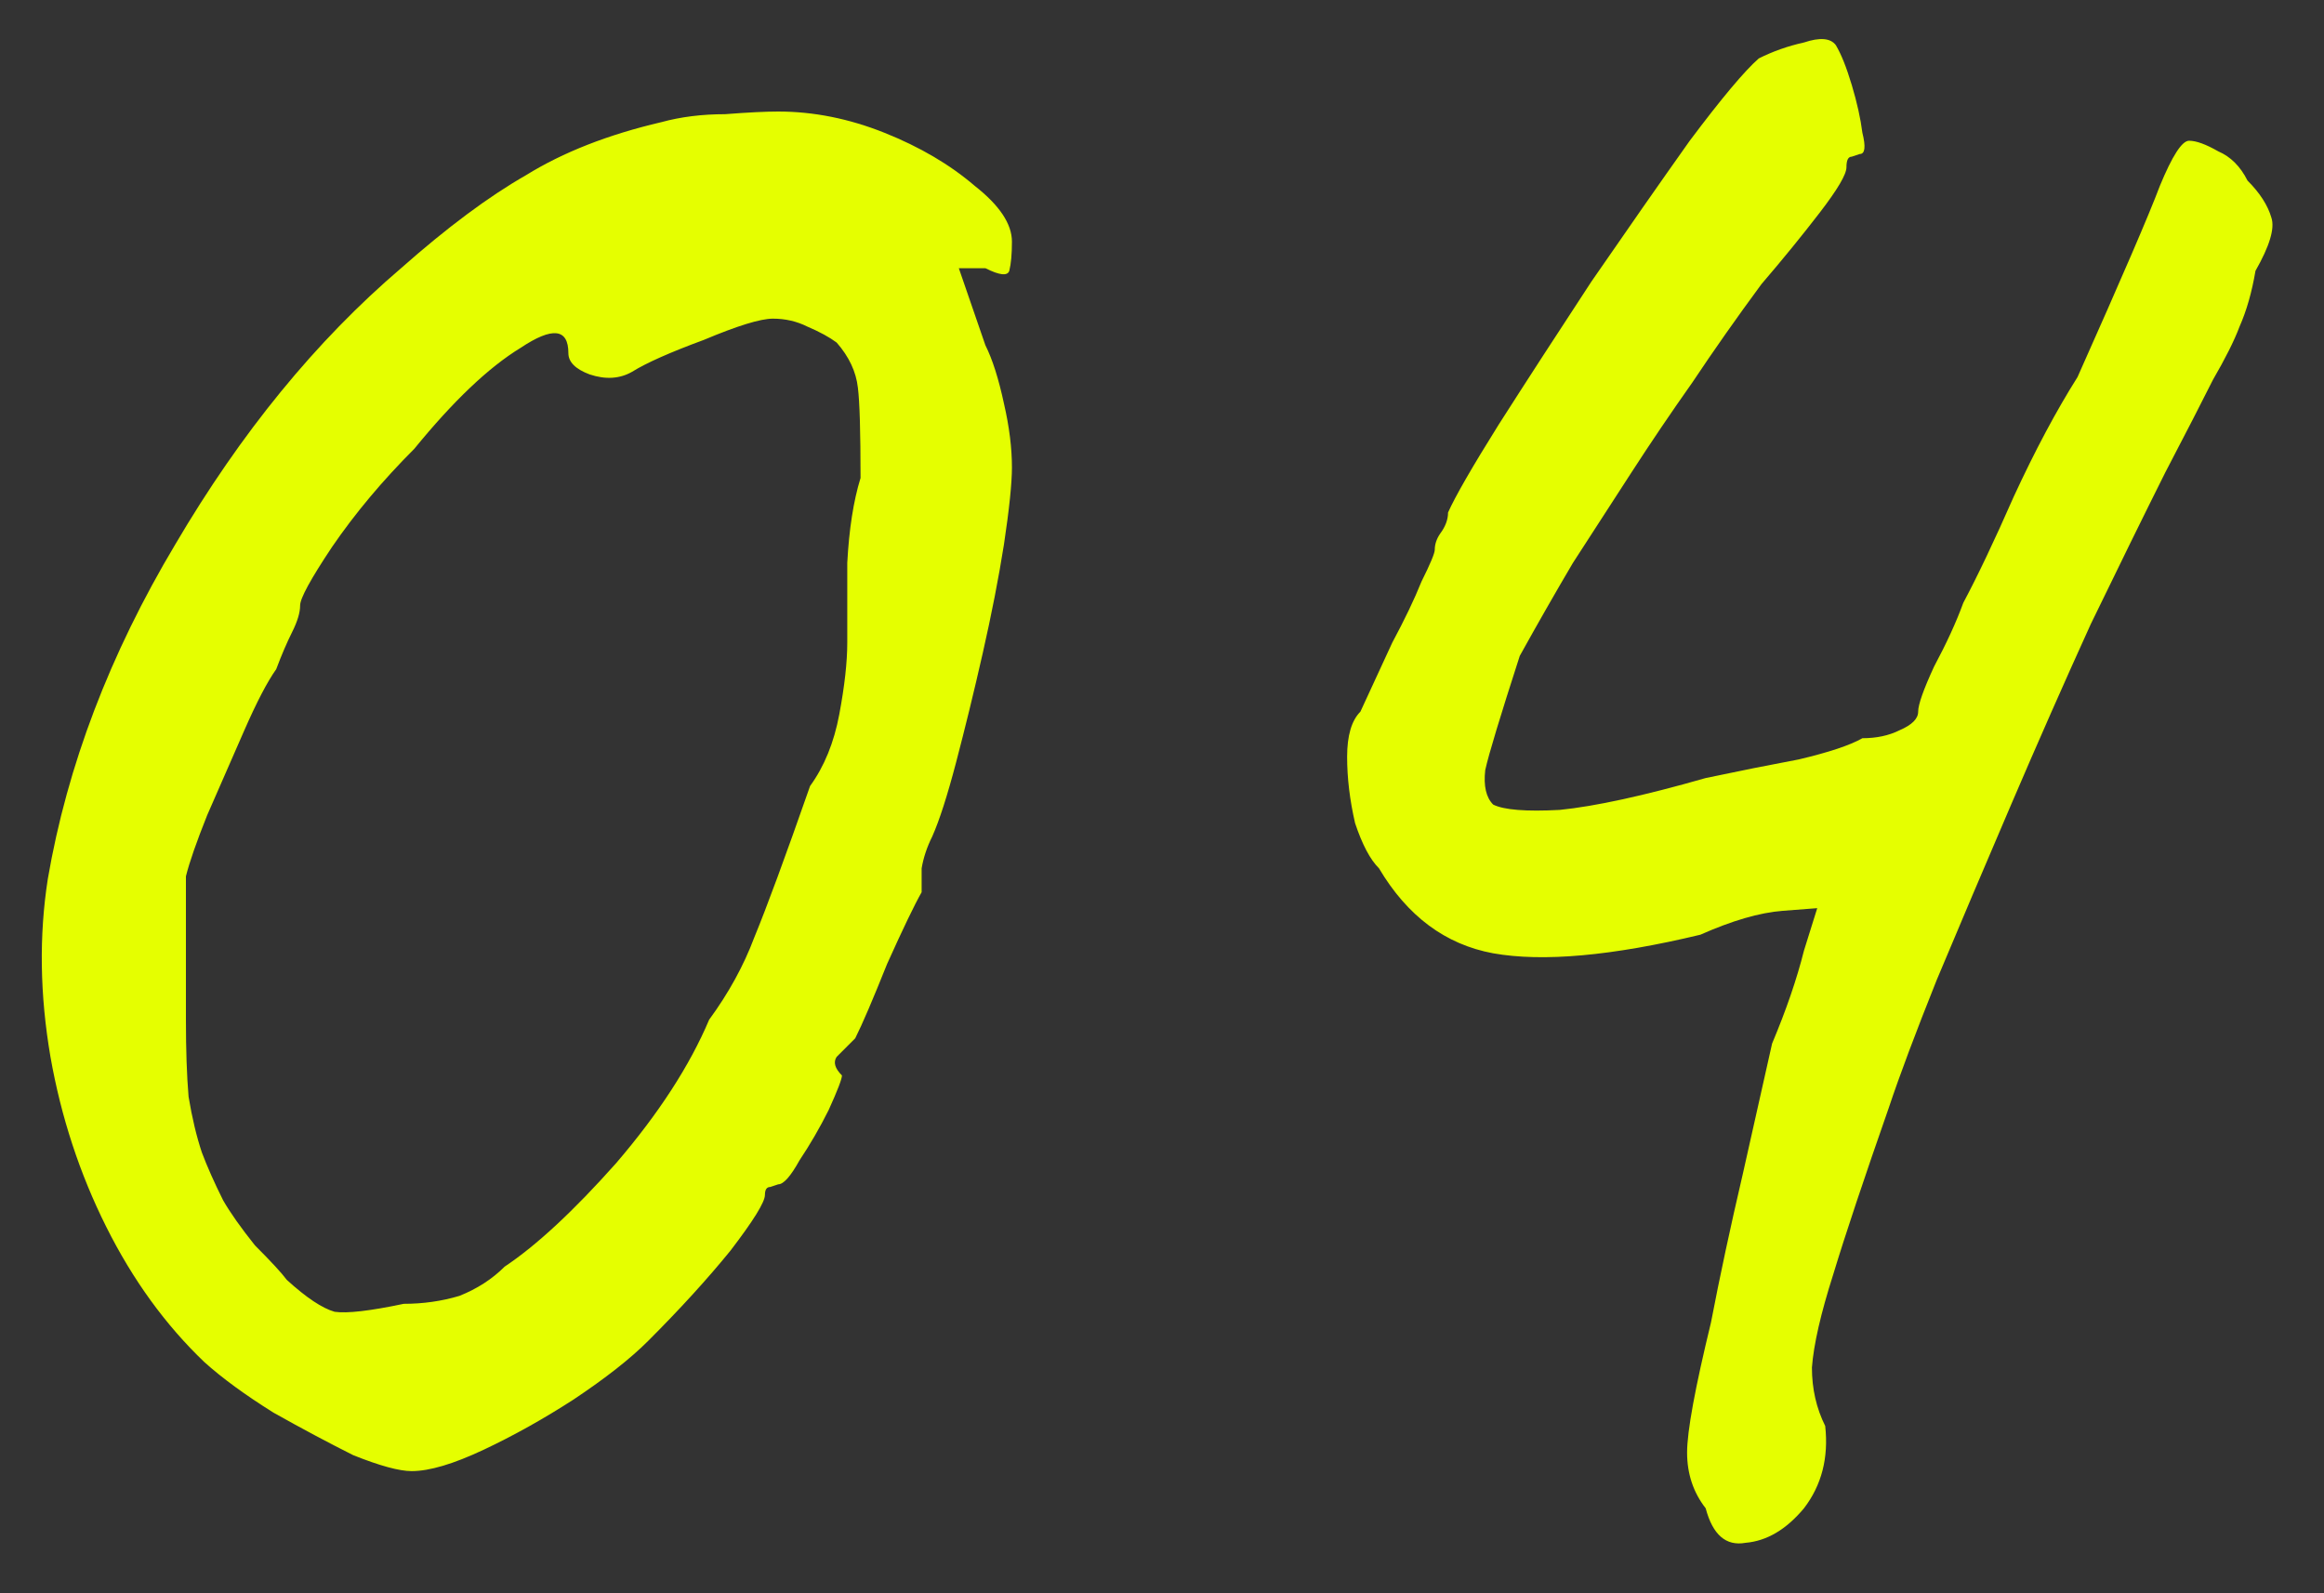 <?xml version="1.0" encoding="UTF-8"?> <svg xmlns="http://www.w3.org/2000/svg" width="35" height="24" viewBox="0 0 35 24" fill="none"><rect x="0" y="0" width="35" height="24" fill="#333333" stroke="none"/><path d="M6.2 22.16C6.013 22.16 5.72 22.08 5.32 21.92C4.947 21.733 4.547 21.52 4.12 21.28C3.693 21.013 3.347 20.76 3.08 20.52C2.493 19.96 2 19.28 1.6 18.48C1.2 17.68 0.92 16.827 0.76 15.92C0.6 14.987 0.587 14.093 0.72 13.24C1.013 11.533 1.653 9.853 2.64 8.2C3.627 6.52 4.76 5.133 6.04 4.04C6.733 3.427 7.36 2.96 7.92 2.64C8.48 2.293 9.16 2.027 9.96 1.84C10.253 1.76 10.573 1.72 10.92 1.72C11.267 1.693 11.533 1.68 11.72 1.68C12.253 1.68 12.787 1.787 13.32 2C13.853 2.213 14.307 2.48 14.68 2.8C15.053 3.093 15.24 3.373 15.24 3.64C15.24 3.827 15.227 3.973 15.2 4.08C15.173 4.16 15.053 4.147 14.84 4.04H14.44L14.84 5.2C14.947 5.413 15.04 5.707 15.12 6.08C15.2 6.427 15.24 6.747 15.24 7.04C15.24 7.28 15.2 7.667 15.12 8.2C15.04 8.707 14.933 9.253 14.8 9.84C14.667 10.427 14.533 10.973 14.4 11.48C14.267 11.987 14.147 12.36 14.04 12.6C13.96 12.76 13.907 12.92 13.88 13.08C13.88 13.213 13.88 13.333 13.88 13.44C13.773 13.627 13.6 13.987 13.36 14.52C13.147 15.053 12.987 15.427 12.88 15.64C12.773 15.747 12.68 15.84 12.6 15.92C12.547 16 12.573 16.093 12.68 16.2C12.68 16.253 12.613 16.427 12.48 16.72C12.347 16.987 12.2 17.24 12.04 17.48C11.907 17.72 11.8 17.84 11.72 17.84C11.72 17.84 11.68 17.853 11.6 17.88C11.547 17.88 11.52 17.92 11.52 18C11.52 18.107 11.347 18.387 11 18.84C10.653 19.267 10.24 19.72 9.76 20.2C9.493 20.467 9.12 20.76 8.64 21.08C8.187 21.373 7.733 21.627 7.28 21.84C6.827 22.053 6.467 22.16 6.2 22.16ZM6.08 19.64C6.373 19.64 6.653 19.6 6.92 19.52C7.187 19.413 7.413 19.267 7.6 19.08C8.08 18.76 8.64 18.24 9.28 17.52C9.92 16.773 10.387 16.053 10.68 15.36C10.973 14.96 11.2 14.547 11.36 14.12C11.547 13.667 11.827 12.907 12.2 11.84C12.413 11.547 12.56 11.187 12.64 10.76C12.72 10.333 12.76 9.973 12.76 9.68C12.76 9.387 12.76 8.987 12.76 8.48C12.787 7.973 12.853 7.547 12.96 7.2C12.96 6.507 12.947 6.053 12.92 5.84C12.893 5.6 12.787 5.373 12.6 5.16C12.493 5.08 12.347 5 12.16 4.92C12 4.84 11.827 4.8 11.64 4.8C11.453 4.8 11.107 4.907 10.6 5.12C10.093 5.307 9.733 5.467 9.52 5.6C9.333 5.707 9.12 5.72 8.88 5.64C8.667 5.56 8.56 5.453 8.56 5.32C8.56 4.947 8.32 4.92 7.84 5.24C7.36 5.533 6.827 6.04 6.24 6.76C5.76 7.24 5.347 7.733 5 8.24C4.68 8.72 4.52 9.013 4.52 9.12C4.52 9.227 4.48 9.36 4.4 9.52C4.32 9.68 4.24 9.867 4.16 10.08C4.027 10.267 3.867 10.573 3.68 11C3.493 11.427 3.307 11.853 3.12 12.28C2.96 12.68 2.853 12.987 2.8 13.2C2.8 13.307 2.8 13.6 2.8 14.08C2.8 14.533 2.8 14.96 2.8 15.36C2.8 15.813 2.813 16.2 2.84 16.52C2.893 16.84 2.96 17.12 3.04 17.36C3.12 17.573 3.227 17.813 3.36 18.08C3.467 18.267 3.627 18.493 3.84 18.76C4.08 19 4.24 19.173 4.32 19.28C4.613 19.547 4.853 19.707 5.04 19.76C5.227 19.787 5.573 19.747 6.08 19.64ZM25.688 22.72C25.501 22.48 25.408 22.2 25.408 21.88C25.408 21.56 25.528 20.907 25.768 19.92C25.901 19.227 26.061 18.48 26.248 17.68C26.434 16.853 26.581 16.2 26.688 15.72C26.901 15.213 27.061 14.747 27.168 14.32C27.301 13.893 27.368 13.68 27.368 13.68C27.368 13.68 27.195 13.693 26.848 13.72C26.501 13.747 26.088 13.867 25.608 14.08C24.274 14.4 23.235 14.493 22.488 14.36C21.768 14.227 21.195 13.8 20.768 13.08C20.634 12.947 20.515 12.72 20.408 12.4C20.328 12.053 20.288 11.72 20.288 11.4C20.288 11.08 20.355 10.853 20.488 10.72C20.648 10.373 20.808 10.027 20.968 9.68C21.154 9.333 21.301 9.027 21.408 8.76C21.541 8.493 21.608 8.333 21.608 8.28C21.608 8.2 21.634 8.12 21.688 8.04C21.768 7.933 21.808 7.827 21.808 7.72C21.915 7.48 22.168 7.04 22.568 6.4C22.994 5.733 23.461 5.013 23.968 4.24C24.501 3.467 24.994 2.76 25.448 2.12C25.928 1.48 26.274 1.067 26.488 0.88C26.701 0.773 26.928 0.693 27.168 0.64C27.408 0.56 27.568 0.573 27.648 0.68C27.728 0.813 27.808 1.013 27.888 1.28C27.968 1.547 28.021 1.787 28.048 2C28.101 2.213 28.088 2.32 28.008 2.32C28.008 2.32 27.968 2.333 27.888 2.36C27.834 2.36 27.808 2.413 27.808 2.52C27.808 2.627 27.674 2.853 27.408 3.2C27.141 3.547 26.848 3.907 26.528 4.28C26.154 4.787 25.808 5.28 25.488 5.76C25.168 6.213 24.861 6.667 24.568 7.12C24.274 7.573 23.981 8.027 23.688 8.48C23.421 8.933 23.154 9.4 22.888 9.88C22.595 10.787 22.421 11.36 22.368 11.6C22.341 11.84 22.381 12.013 22.488 12.12C22.648 12.2 22.981 12.227 23.488 12.2C24.021 12.147 24.755 11.987 25.688 11.72C26.195 11.613 26.661 11.52 27.088 11.44C27.541 11.333 27.861 11.227 28.048 11.12C28.261 11.12 28.448 11.08 28.608 11C28.794 10.92 28.888 10.827 28.888 10.72C28.888 10.613 28.968 10.387 29.128 10.04C29.314 9.693 29.461 9.373 29.568 9.08C29.781 8.68 30.035 8.147 30.328 7.48C30.648 6.787 30.968 6.187 31.288 5.68C31.954 4.187 32.368 3.227 32.528 2.8C32.715 2.347 32.861 2.12 32.968 2.12C33.075 2.12 33.221 2.173 33.408 2.28C33.594 2.36 33.741 2.507 33.848 2.72C34.035 2.907 34.154 3.093 34.208 3.28C34.261 3.44 34.181 3.707 33.968 4.08C33.914 4.4 33.834 4.68 33.728 4.92C33.648 5.133 33.514 5.4 33.328 5.72C33.168 6.04 32.928 6.507 32.608 7.12C32.288 7.76 31.915 8.52 31.488 9.4C31.088 10.28 30.688 11.187 30.288 12.12C29.888 13.053 29.515 13.933 29.168 14.76C28.848 15.56 28.608 16.2 28.448 16.68C28.075 17.747 27.794 18.587 27.608 19.2C27.421 19.787 27.314 20.253 27.288 20.6C27.288 20.92 27.355 21.213 27.488 21.48C27.541 21.96 27.434 22.373 27.168 22.72C26.901 23.04 26.608 23.213 26.288 23.24C25.994 23.293 25.794 23.12 25.688 22.72Z" fill="#E5FF00"></path></svg> 